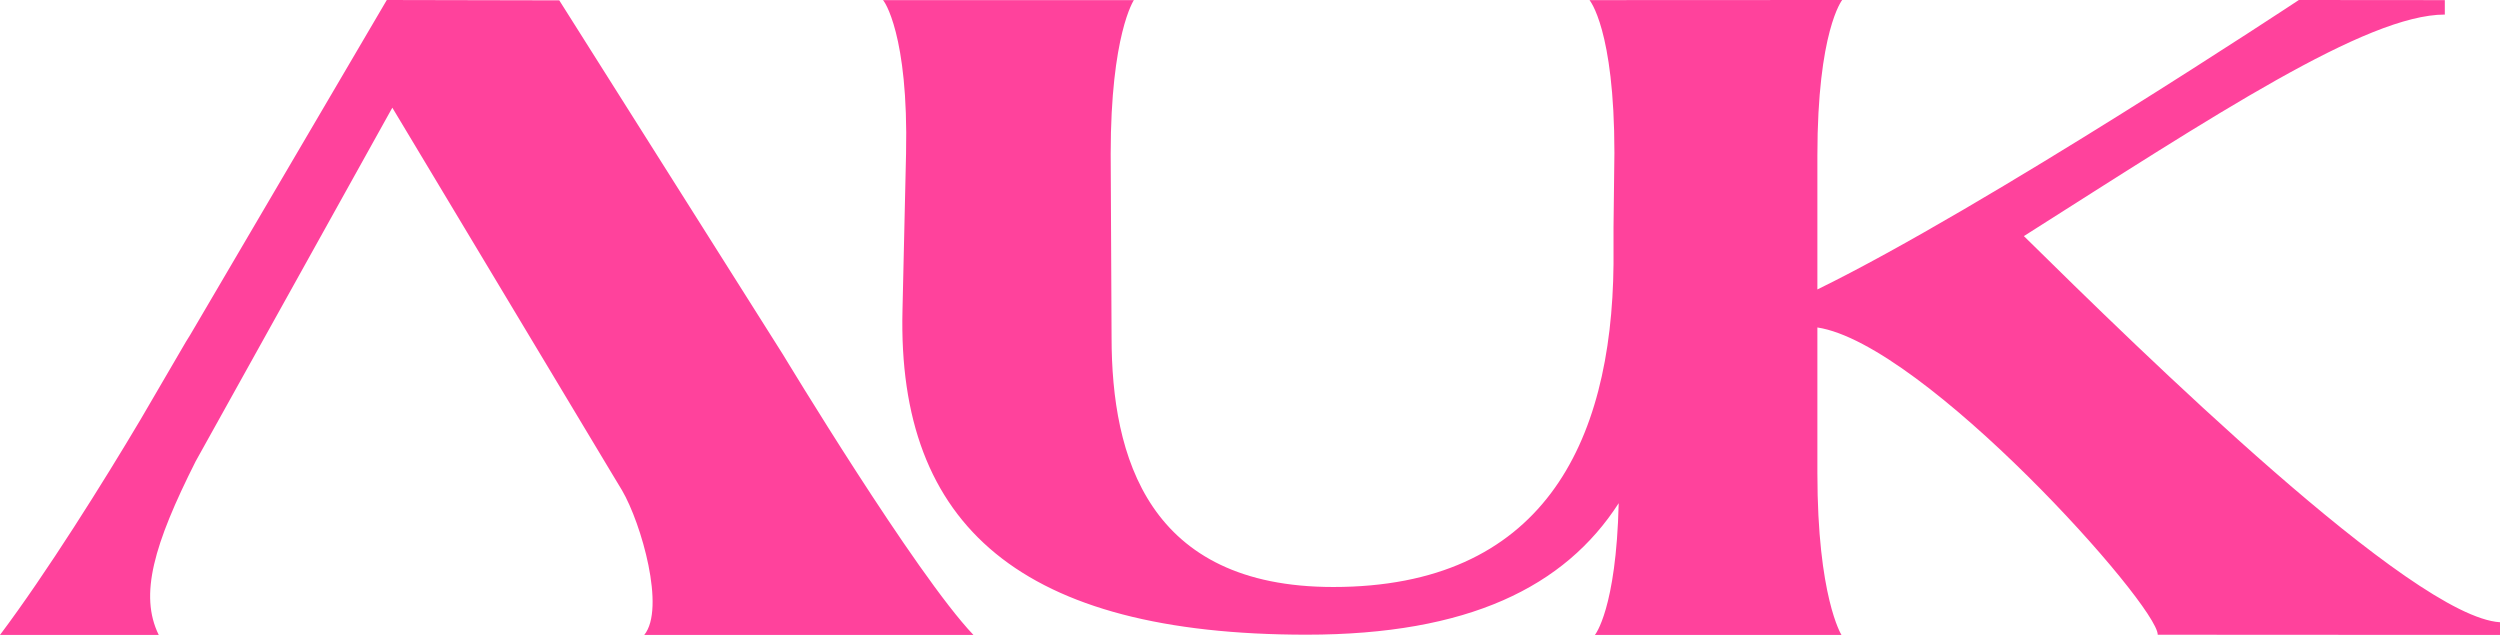 <?xml version="1.0" encoding="UTF-8"?> <svg xmlns="http://www.w3.org/2000/svg" width="189" height="48" viewBox="0 0 189 48" fill="none"><g clip-path="url(#clip0_29_175)"><path d="M14.05 25.848L10.62 31.727C7.859 36.378 3.498 43.349 0 48H12C10.516 44.976 11.627 41.161 14.792 34.875L29.66 8.141L46.278 35.83L47.02 37.059C48.499 39.59 50.32 46.017 48.706 48H73.591C69.221 43.418 59.195 26.807 59.195 26.807L42.281 0.027L29.242 0L14.387 25.304L14.05 25.848ZM120.166 0.009C120.166 0.009 122.049 2.197 122.049 11.563L121.982 17.168V19.968C121.852 33.642 116.533 44.377 100.792 44.377C86.796 44.377 84.035 34.532 84.035 25.51L83.968 11.631C83.968 2.604 85.721 0.009 85.721 0.009H66.748C66.816 0.009 68.695 2.604 68.497 11.631L68.228 23.459C67.823 39.795 77.242 47.982 98.773 47.982C110.998 47.982 118.3 44.368 122.373 38.041C122.184 46.063 120.575 48 120.575 48H139.215C139.215 48 137.394 45.127 137.394 35.761V24.756C145.47 25.985 163.125 45.73 163.125 47.986L189 48V47.041C182.342 46.63 161.956 26.67 153.005 17.849C167.338 8.758 178.91 1.101 184.828 1.101V0.009L173.795 0C173.795 0 150.114 15.665 137.394 21.883V11.768C137.394 2.334 139.269 0 139.269 0C132.907 0 126.528 0.009 120.166 0.009Z" fill="#FF429C"></path></g><defs><clipPath id="clip0_29_175"><rect width="189" height="48" fill="white"></rect></clipPath></defs></svg> 